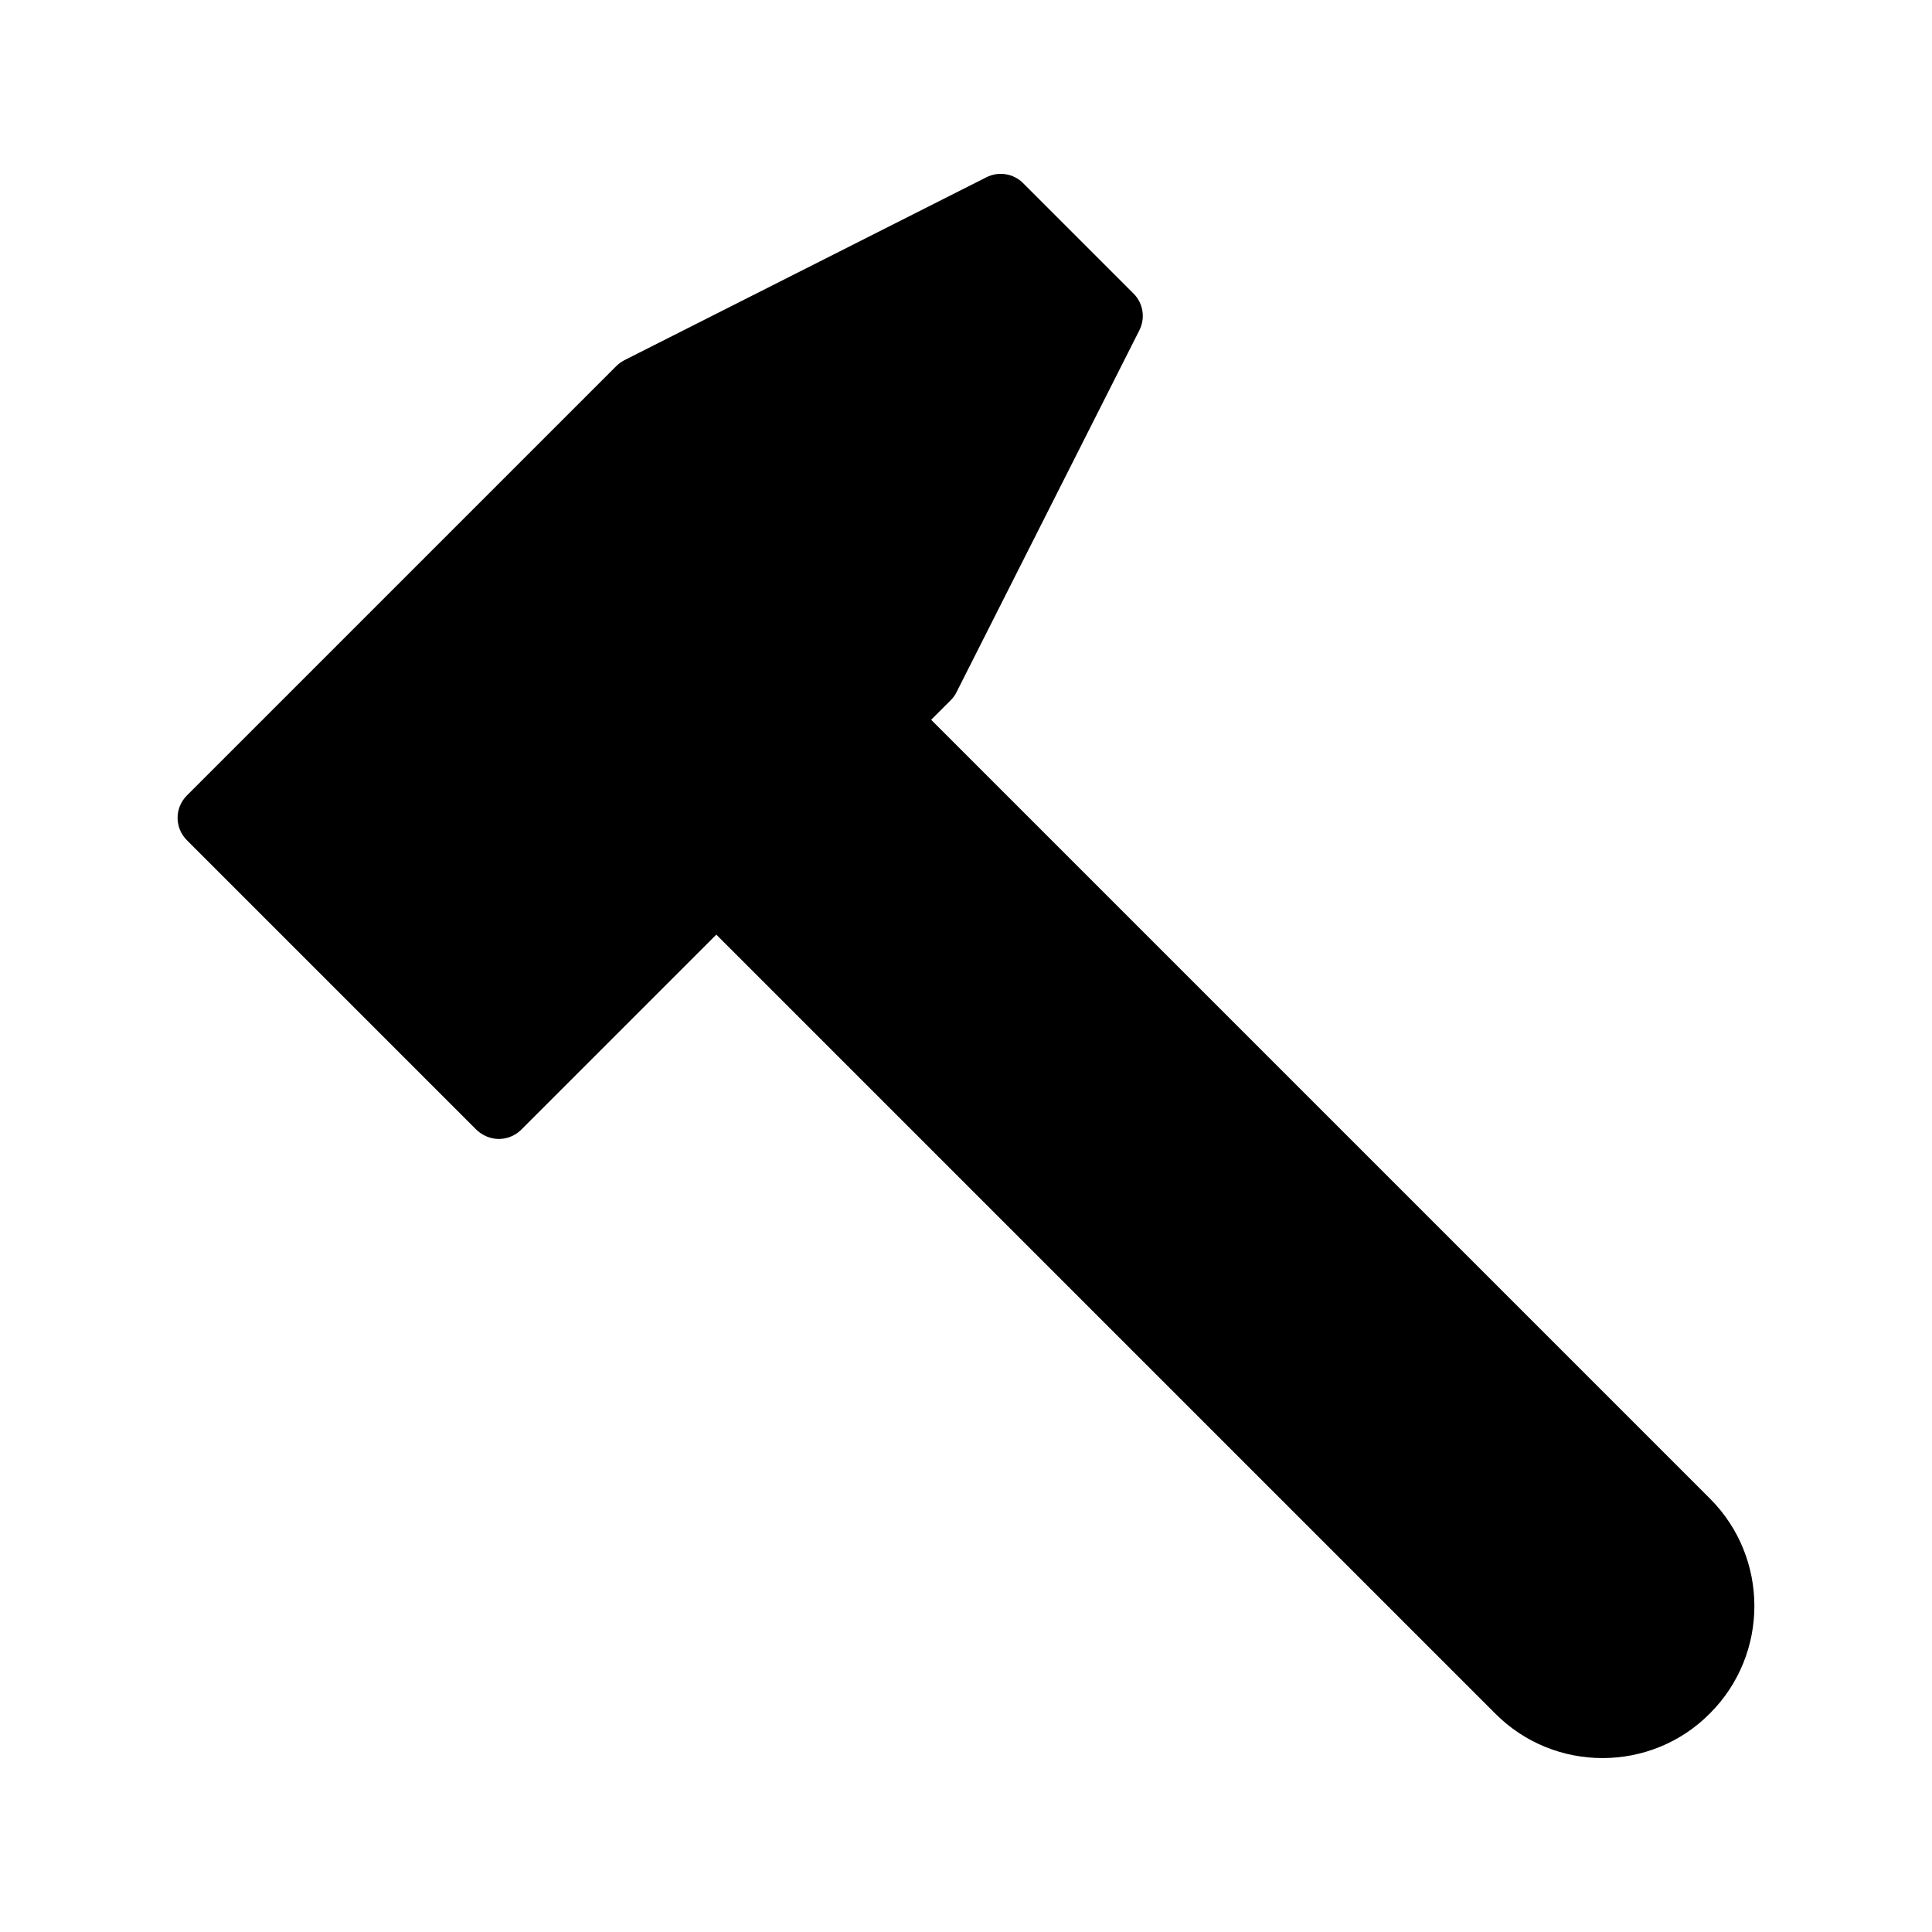 <?xml version="1.0" encoding="UTF-8"?>
<!-- Uploaded to: SVG Repo, www.svgrepo.com, Generator: SVG Repo Mixer Tools -->
<svg fill="#000000" width="800px" height="800px" version="1.1" viewBox="144 144 512 512" xmlns="http://www.w3.org/2000/svg">
 <path d="m397.48 327.45 48.449-95.891c1.68-3.273 1.008-7.223-1.512-9.742l-29.305-29.305c-2.519-2.519-6.465-3.191-9.742-1.512l-95.891 48.449c-0.758 0.418-1.512 0.922-2.098 1.512l-113.86 113.86c-3.273 3.273-3.273 8.566 0 11.84l76.746 76.746c1.594 1.512 3.695 2.434 5.961 2.434 2.184 0 4.367-0.922 5.879-2.434l51.723-51.723 206.39 206.39c7.812 7.891 18.141 11.836 28.469 11.836s20.656-3.945 28.465-11.84c15.703-15.703 15.703-41.227 0-56.93l-206.39-206.39 5.207-5.207c0.586-0.586 1.176-1.34 1.512-2.098z"/>
</svg>